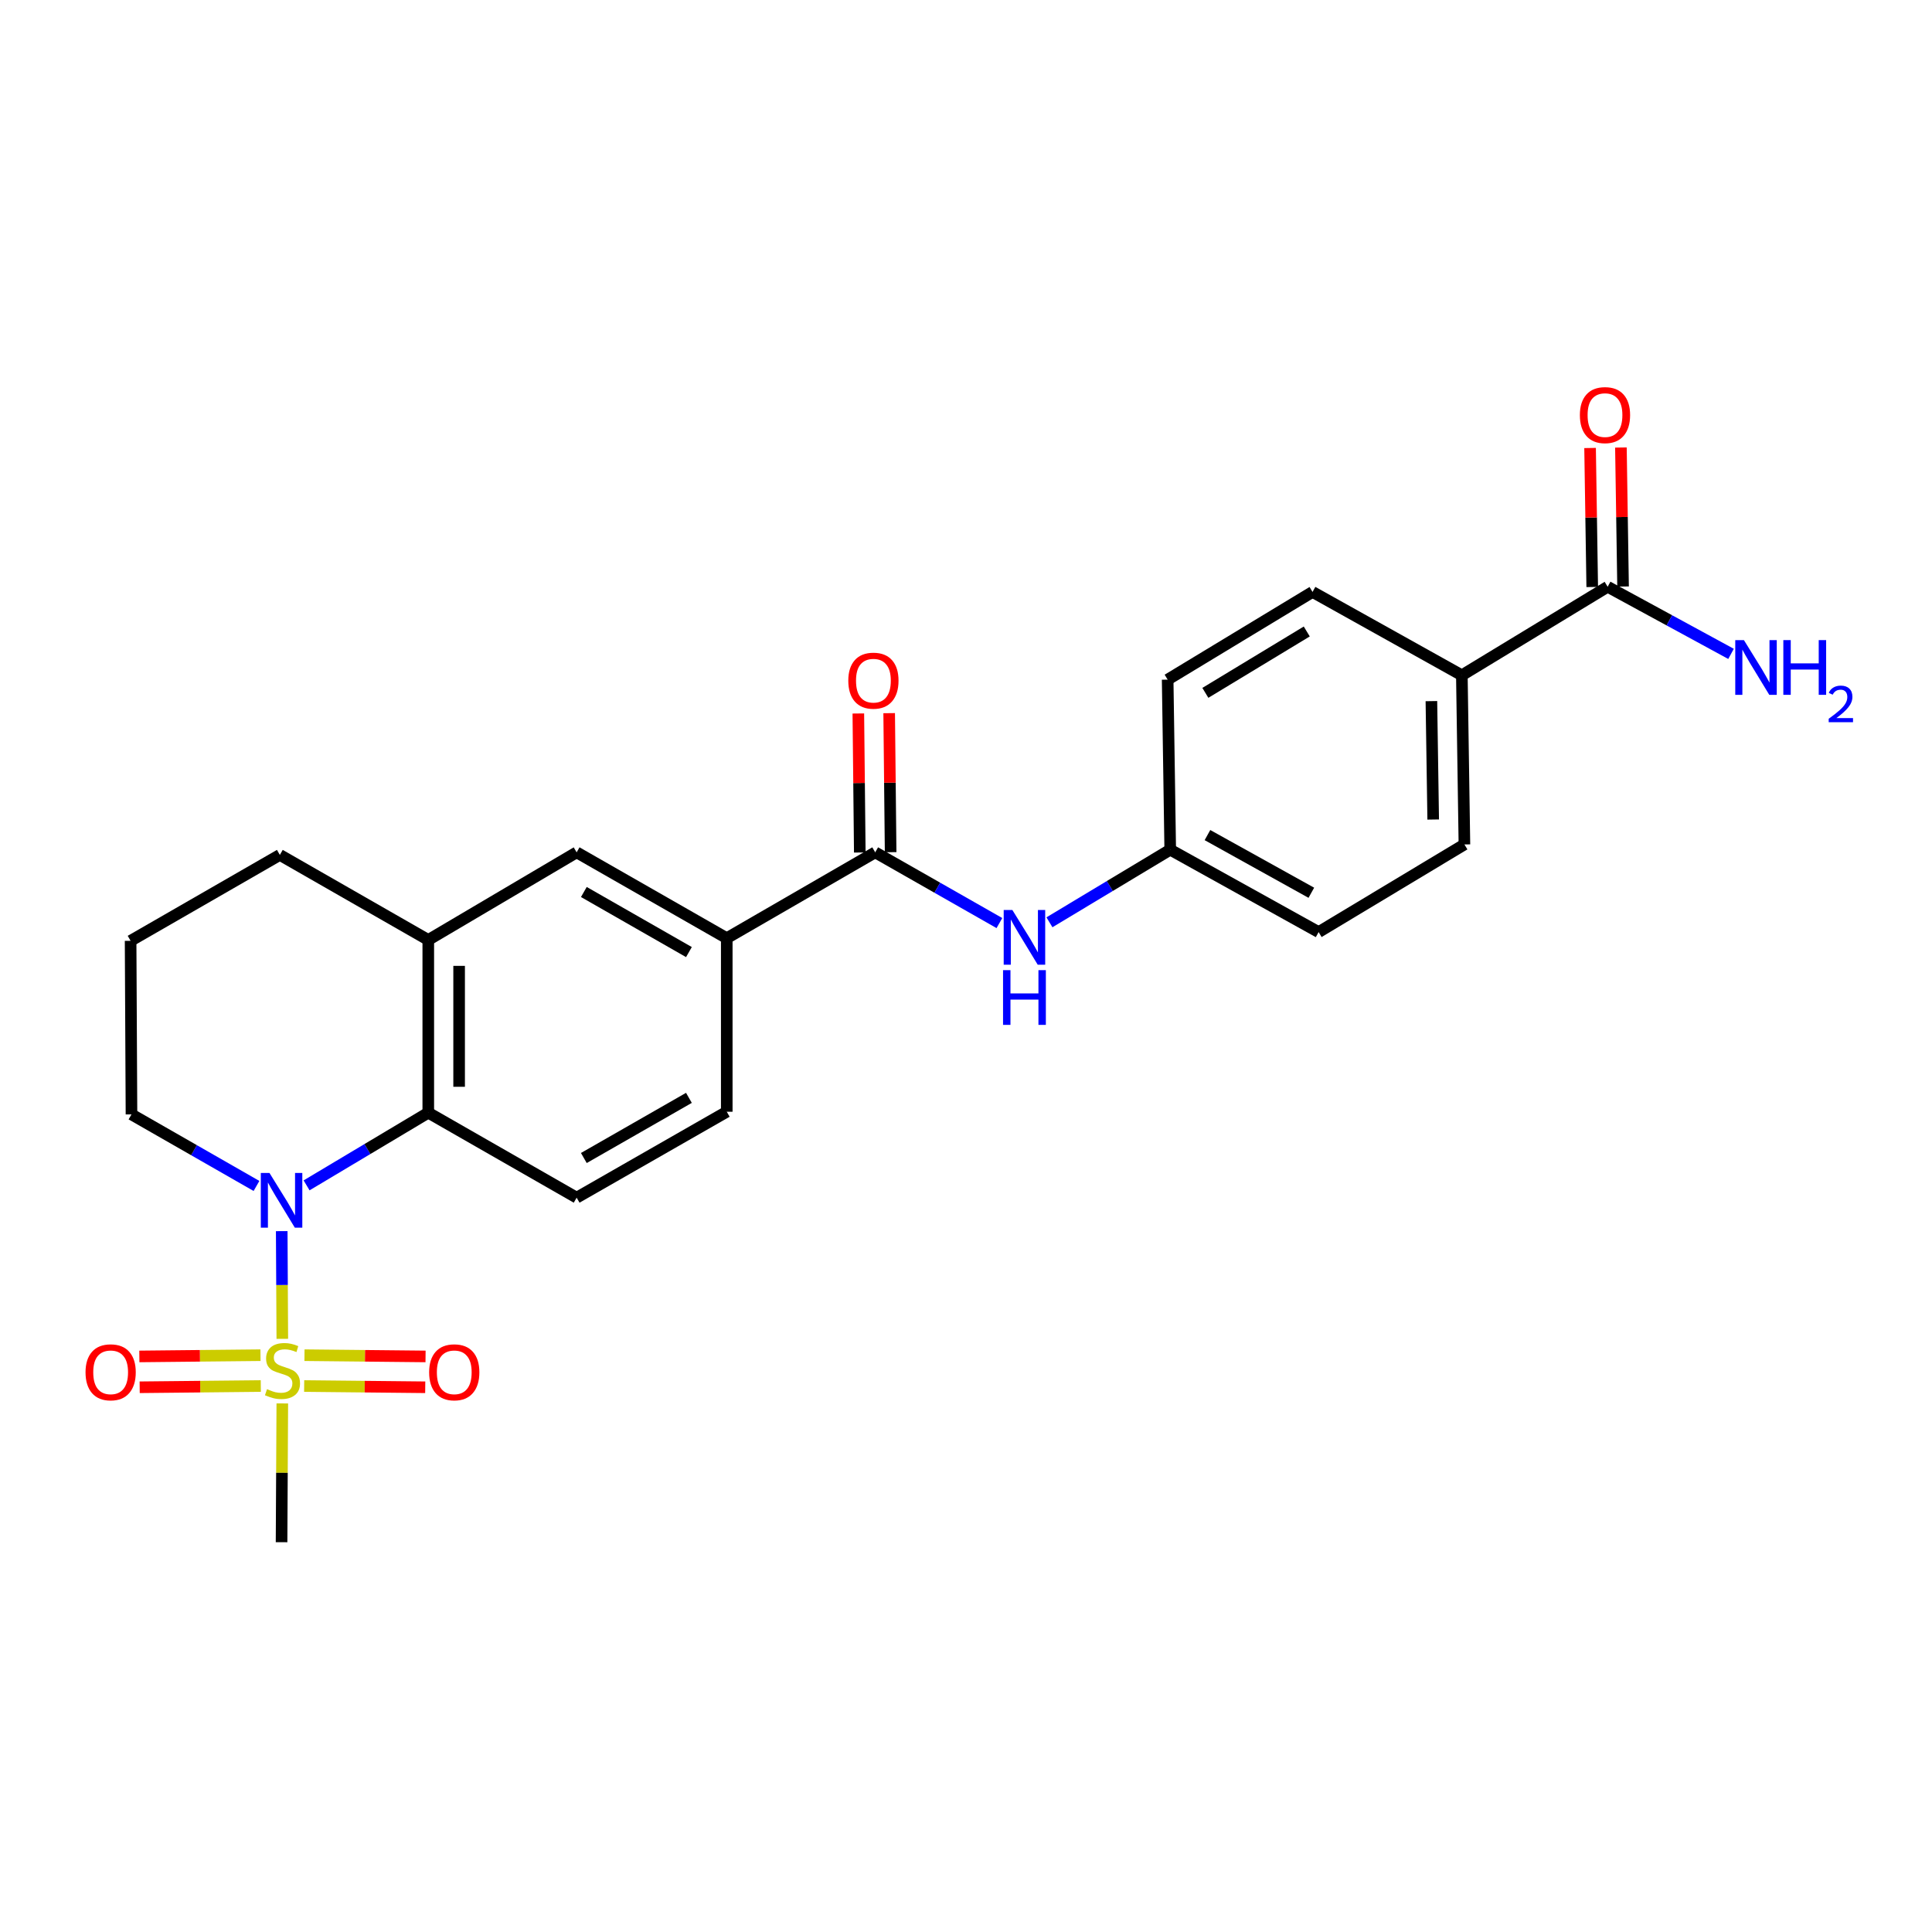<?xml version='1.0' encoding='iso-8859-1'?>
<svg version='1.1' baseProfile='full'
              xmlns='http://www.w3.org/2000/svg'
                      xmlns:rdkit='http://www.rdkit.org/xml'
                      xmlns:xlink='http://www.w3.org/1999/xlink'
                  xml:space='preserve'
width='1000px' height='1000px' viewBox='0 0 1000 1000'>
<!-- END OF HEADER -->
<rect style='opacity:1.0;fill:#FFFFFF;stroke:none' width='1000' height='1000' x='0' y='0'> </rect>
<path class='bond-0' d='M 146.125,692.986 L 145.973,665.108' style='fill:none;fill-rule:evenodd;stroke:#CCCC00;stroke-width:6px;stroke-linecap:butt;stroke-linejoin:miter;stroke-opacity:1' />
<path class='bond-0' d='M 145.973,665.108 L 145.821,637.229' style='fill:none;fill-rule:evenodd;stroke:#0000FF;stroke-width:6px;stroke-linecap:butt;stroke-linejoin:miter;stroke-opacity:1' />
<path class='bond-9' d='M 157.434,717.404 L 188.767,717.726' style='fill:none;fill-rule:evenodd;stroke:#CCCC00;stroke-width:6px;stroke-linecap:butt;stroke-linejoin:miter;stroke-opacity:1' />
<path class='bond-9' d='M 188.767,717.726 L 220.1,718.048' style='fill:none;fill-rule:evenodd;stroke:#FF0000;stroke-width:6px;stroke-linecap:butt;stroke-linejoin:miter;stroke-opacity:1' />
<path class='bond-9' d='M 157.598,701.442 L 188.931,701.764' style='fill:none;fill-rule:evenodd;stroke:#CCCC00;stroke-width:6px;stroke-linecap:butt;stroke-linejoin:miter;stroke-opacity:1' />
<path class='bond-9' d='M 188.931,701.764 L 220.264,702.085' style='fill:none;fill-rule:evenodd;stroke:#FF0000;stroke-width:6px;stroke-linecap:butt;stroke-linejoin:miter;stroke-opacity:1' />
<path class='bond-10' d='M 134.828,701.442 L 103.478,701.764' style='fill:none;fill-rule:evenodd;stroke:#CCCC00;stroke-width:6px;stroke-linecap:butt;stroke-linejoin:miter;stroke-opacity:1' />
<path class='bond-10' d='M 103.478,701.764 L 72.129,702.086' style='fill:none;fill-rule:evenodd;stroke:#FF0000;stroke-width:6px;stroke-linecap:butt;stroke-linejoin:miter;stroke-opacity:1' />
<path class='bond-10' d='M 134.992,717.404 L 103.642,717.726' style='fill:none;fill-rule:evenodd;stroke:#CCCC00;stroke-width:6px;stroke-linecap:butt;stroke-linejoin:miter;stroke-opacity:1' />
<path class='bond-10' d='M 103.642,717.726 L 72.293,718.048' style='fill:none;fill-rule:evenodd;stroke:#FF0000;stroke-width:6px;stroke-linecap:butt;stroke-linejoin:miter;stroke-opacity:1' />
<path class='bond-19' d='M 146.121,726.41 L 145.928,762.326' style='fill:none;fill-rule:evenodd;stroke:#CCCC00;stroke-width:6px;stroke-linecap:butt;stroke-linejoin:miter;stroke-opacity:1' />
<path class='bond-19' d='M 145.928,762.326 L 145.735,798.242' style='fill:none;fill-rule:evenodd;stroke:#000000;stroke-width:6px;stroke-linecap:butt;stroke-linejoin:miter;stroke-opacity:1' />
<path class='bond-1' d='M 158.686,613.543 L 190.181,594.737' style='fill:none;fill-rule:evenodd;stroke:#0000FF;stroke-width:6px;stroke-linecap:butt;stroke-linejoin:miter;stroke-opacity:1' />
<path class='bond-1' d='M 190.181,594.737 L 221.677,575.931' style='fill:none;fill-rule:evenodd;stroke:#000000;stroke-width:6px;stroke-linecap:butt;stroke-linejoin:miter;stroke-opacity:1' />
<path class='bond-20' d='M 132.757,613.848 L 100.406,595.329' style='fill:none;fill-rule:evenodd;stroke:#0000FF;stroke-width:6px;stroke-linecap:butt;stroke-linejoin:miter;stroke-opacity:1' />
<path class='bond-20' d='M 100.406,595.329 L 68.054,576.809' style='fill:none;fill-rule:evenodd;stroke:#000000;stroke-width:6px;stroke-linecap:butt;stroke-linejoin:miter;stroke-opacity:1' />
<path class='bond-3' d='M 221.677,575.931 L 221.677,486.518' style='fill:none;fill-rule:evenodd;stroke:#000000;stroke-width:6px;stroke-linecap:butt;stroke-linejoin:miter;stroke-opacity:1' />
<path class='bond-3' d='M 237.64,562.519 L 237.64,499.93' style='fill:none;fill-rule:evenodd;stroke:#000000;stroke-width:6px;stroke-linecap:butt;stroke-linejoin:miter;stroke-opacity:1' />
<path class='bond-8' d='M 221.677,575.931 L 298.47,619.911' style='fill:none;fill-rule:evenodd;stroke:#000000;stroke-width:6px;stroke-linecap:butt;stroke-linejoin:miter;stroke-opacity:1' />
<path class='bond-2' d='M 453.007,441.172 L 376.169,485.604' style='fill:none;fill-rule:evenodd;stroke:#000000;stroke-width:6px;stroke-linecap:butt;stroke-linejoin:miter;stroke-opacity:1' />
<path class='bond-6' d='M 453.007,441.172 L 485.148,459.476' style='fill:none;fill-rule:evenodd;stroke:#000000;stroke-width:6px;stroke-linecap:butt;stroke-linejoin:miter;stroke-opacity:1' />
<path class='bond-6' d='M 485.148,459.476 L 517.29,477.779' style='fill:none;fill-rule:evenodd;stroke:#0000FF;stroke-width:6px;stroke-linecap:butt;stroke-linejoin:miter;stroke-opacity:1' />
<path class='bond-12' d='M 460.988,441.089 L 460.611,405.109' style='fill:none;fill-rule:evenodd;stroke:#000000;stroke-width:6px;stroke-linecap:butt;stroke-linejoin:miter;stroke-opacity:1' />
<path class='bond-12' d='M 460.611,405.109 L 460.235,369.129' style='fill:none;fill-rule:evenodd;stroke:#FF0000;stroke-width:6px;stroke-linecap:butt;stroke-linejoin:miter;stroke-opacity:1' />
<path class='bond-12' d='M 445.025,441.256 L 444.649,405.276' style='fill:none;fill-rule:evenodd;stroke:#000000;stroke-width:6px;stroke-linecap:butt;stroke-linejoin:miter;stroke-opacity:1' />
<path class='bond-12' d='M 444.649,405.276 L 444.272,369.296' style='fill:none;fill-rule:evenodd;stroke:#FF0000;stroke-width:6px;stroke-linecap:butt;stroke-linejoin:miter;stroke-opacity:1' />
<path class='bond-7' d='M 221.677,486.518 L 298.47,441.172' style='fill:none;fill-rule:evenodd;stroke:#000000;stroke-width:6px;stroke-linecap:butt;stroke-linejoin:miter;stroke-opacity:1' />
<path class='bond-25' d='M 221.677,486.518 L 144.848,442.503' style='fill:none;fill-rule:evenodd;stroke:#000000;stroke-width:6px;stroke-linecap:butt;stroke-linejoin:miter;stroke-opacity:1' />
<path class='bond-4' d='M 376.169,485.604 L 376.169,575.435' style='fill:none;fill-rule:evenodd;stroke:#000000;stroke-width:6px;stroke-linecap:butt;stroke-linejoin:miter;stroke-opacity:1' />
<path class='bond-26' d='M 376.169,485.604 L 298.47,441.172' style='fill:none;fill-rule:evenodd;stroke:#000000;stroke-width:6px;stroke-linecap:butt;stroke-linejoin:miter;stroke-opacity:1' />
<path class='bond-26' d='M 356.589,492.797 L 302.201,461.695' style='fill:none;fill-rule:evenodd;stroke:#000000;stroke-width:6px;stroke-linecap:butt;stroke-linejoin:miter;stroke-opacity:1' />
<path class='bond-5' d='M 832.115,303.708 L 756.651,349.524' style='fill:none;fill-rule:evenodd;stroke:#000000;stroke-width:6px;stroke-linecap:butt;stroke-linejoin:miter;stroke-opacity:1' />
<path class='bond-14' d='M 840.095,303.585 L 839.539,267.609' style='fill:none;fill-rule:evenodd;stroke:#000000;stroke-width:6px;stroke-linecap:butt;stroke-linejoin:miter;stroke-opacity:1' />
<path class='bond-14' d='M 839.539,267.609 L 838.983,231.634' style='fill:none;fill-rule:evenodd;stroke:#FF0000;stroke-width:6px;stroke-linecap:butt;stroke-linejoin:miter;stroke-opacity:1' />
<path class='bond-14' d='M 824.134,303.832 L 823.578,267.856' style='fill:none;fill-rule:evenodd;stroke:#000000;stroke-width:6px;stroke-linecap:butt;stroke-linejoin:miter;stroke-opacity:1' />
<path class='bond-14' d='M 823.578,267.856 L 823.022,231.88' style='fill:none;fill-rule:evenodd;stroke:#FF0000;stroke-width:6px;stroke-linecap:butt;stroke-linejoin:miter;stroke-opacity:1' />
<path class='bond-18' d='M 832.115,303.708 L 864.049,321.079' style='fill:none;fill-rule:evenodd;stroke:#000000;stroke-width:6px;stroke-linecap:butt;stroke-linejoin:miter;stroke-opacity:1' />
<path class='bond-18' d='M 864.049,321.079 L 895.983,338.449' style='fill:none;fill-rule:evenodd;stroke:#0000FF;stroke-width:6px;stroke-linecap:butt;stroke-linejoin:miter;stroke-opacity:1' />
<path class='bond-15' d='M 543.194,477.381 L 574.45,458.589' style='fill:none;fill-rule:evenodd;stroke:#0000FF;stroke-width:6px;stroke-linecap:butt;stroke-linejoin:miter;stroke-opacity:1' />
<path class='bond-15' d='M 574.45,458.589 L 605.707,439.798' style='fill:none;fill-rule:evenodd;stroke:#000000;stroke-width:6px;stroke-linecap:butt;stroke-linejoin:miter;stroke-opacity:1' />
<path class='bond-13' d='M 298.47,619.911 L 376.169,575.435' style='fill:none;fill-rule:evenodd;stroke:#000000;stroke-width:6px;stroke-linecap:butt;stroke-linejoin:miter;stroke-opacity:1' />
<path class='bond-13' d='M 302.195,599.385 L 356.583,568.252' style='fill:none;fill-rule:evenodd;stroke:#000000;stroke-width:6px;stroke-linecap:butt;stroke-linejoin:miter;stroke-opacity:1' />
<path class='bond-11' d='M 756.651,349.524 L 757.982,437.084' style='fill:none;fill-rule:evenodd;stroke:#000000;stroke-width:6px;stroke-linecap:butt;stroke-linejoin:miter;stroke-opacity:1' />
<path class='bond-11' d='M 740.889,362.9 L 741.82,424.192' style='fill:none;fill-rule:evenodd;stroke:#000000;stroke-width:6px;stroke-linecap:butt;stroke-linejoin:miter;stroke-opacity:1' />
<path class='bond-27' d='M 756.651,349.524 L 679.361,306.387' style='fill:none;fill-rule:evenodd;stroke:#000000;stroke-width:6px;stroke-linecap:butt;stroke-linejoin:miter;stroke-opacity:1' />
<path class='bond-21' d='M 605.707,439.798 L 604.377,351.776' style='fill:none;fill-rule:evenodd;stroke:#000000;stroke-width:6px;stroke-linecap:butt;stroke-linejoin:miter;stroke-opacity:1' />
<path class='bond-22' d='M 605.707,439.798 L 682.518,482.447' style='fill:none;fill-rule:evenodd;stroke:#000000;stroke-width:6px;stroke-linecap:butt;stroke-linejoin:miter;stroke-opacity:1' />
<path class='bond-22' d='M 624.978,432.239 L 678.746,462.093' style='fill:none;fill-rule:evenodd;stroke:#000000;stroke-width:6px;stroke-linecap:butt;stroke-linejoin:miter;stroke-opacity:1' />
<path class='bond-16' d='M 757.982,437.084 L 682.518,482.447' style='fill:none;fill-rule:evenodd;stroke:#000000;stroke-width:6px;stroke-linecap:butt;stroke-linejoin:miter;stroke-opacity:1' />
<path class='bond-17' d='M 679.361,306.387 L 604.377,351.776' style='fill:none;fill-rule:evenodd;stroke:#000000;stroke-width:6px;stroke-linecap:butt;stroke-linejoin:miter;stroke-opacity:1' />
<path class='bond-17' d='M 676.38,326.851 L 623.891,358.624' style='fill:none;fill-rule:evenodd;stroke:#000000;stroke-width:6px;stroke-linecap:butt;stroke-linejoin:miter;stroke-opacity:1' />
<path class='bond-24' d='M 68.054,576.809 L 67.602,486.97' style='fill:none;fill-rule:evenodd;stroke:#000000;stroke-width:6px;stroke-linecap:butt;stroke-linejoin:miter;stroke-opacity:1' />
<path class='bond-23' d='M 144.848,442.503 L 67.602,486.97' style='fill:none;fill-rule:evenodd;stroke:#000000;stroke-width:6px;stroke-linecap:butt;stroke-linejoin:miter;stroke-opacity:1' />
<path  class='atom-0' d='M 138.214 719.027
Q 138.534 719.147, 139.854 719.707
Q 141.174 720.267, 142.614 720.627
Q 144.094 720.947, 145.534 720.947
Q 148.214 720.947, 149.774 719.667
Q 151.334 718.347, 151.334 716.067
Q 151.334 714.507, 150.534 713.547
Q 149.774 712.587, 148.574 712.067
Q 147.374 711.547, 145.374 710.947
Q 142.854 710.187, 141.334 709.467
Q 139.854 708.747, 138.774 707.227
Q 137.734 705.707, 137.734 703.147
Q 137.734 699.587, 140.134 697.387
Q 142.574 695.187, 147.374 695.187
Q 150.654 695.187, 154.374 696.747
L 153.454 699.827
Q 150.054 698.427, 147.494 698.427
Q 144.734 698.427, 143.214 699.587
Q 141.694 700.707, 141.734 702.667
Q 141.734 704.187, 142.494 705.107
Q 143.294 706.027, 144.414 706.547
Q 145.574 707.067, 147.494 707.667
Q 150.054 708.467, 151.574 709.267
Q 153.094 710.067, 154.174 711.707
Q 155.294 713.307, 155.294 716.067
Q 155.294 719.987, 152.654 722.107
Q 150.054 724.187, 145.694 724.187
Q 143.174 724.187, 141.254 723.627
Q 139.374 723.107, 137.134 722.187
L 138.214 719.027
' fill='#CCCC00'/>
<path  class='atom-1' d='M 139.475 607.117
L 148.755 622.117
Q 149.675 623.597, 151.155 626.277
Q 152.635 628.957, 152.715 629.117
L 152.715 607.117
L 156.475 607.117
L 156.475 635.437
L 152.595 635.437
L 142.635 619.037
Q 141.475 617.117, 140.235 614.917
Q 139.035 612.717, 138.675 612.037
L 138.675 635.437
L 134.995 635.437
L 134.995 607.117
L 139.475 607.117
' fill='#0000FF'/>
<path  class='atom-7' d='M 523.993 471.001
L 533.273 486.001
Q 534.193 487.481, 535.673 490.161
Q 537.153 492.841, 537.233 493.001
L 537.233 471.001
L 540.993 471.001
L 540.993 499.321
L 537.113 499.321
L 527.153 482.921
Q 525.993 481.001, 524.753 478.801
Q 523.553 476.601, 523.193 475.921
L 523.193 499.321
L 519.513 499.321
L 519.513 471.001
L 523.993 471.001
' fill='#0000FF'/>
<path  class='atom-7' d='M 519.173 502.153
L 523.013 502.153
L 523.013 514.193
L 537.493 514.193
L 537.493 502.153
L 541.333 502.153
L 541.333 530.473
L 537.493 530.473
L 537.493 517.393
L 523.013 517.393
L 523.013 530.473
L 519.173 530.473
L 519.173 502.153
' fill='#0000FF'/>
<path  class='atom-10' d='M 222.122 710.3
Q 222.122 703.5, 225.482 699.7
Q 228.842 695.9, 235.122 695.9
Q 241.402 695.9, 244.762 699.7
Q 248.122 703.5, 248.122 710.3
Q 248.122 717.18, 244.722 721.1
Q 241.322 724.98, 235.122 724.98
Q 228.882 724.98, 225.482 721.1
Q 222.122 717.22, 222.122 710.3
M 235.122 721.78
Q 239.442 721.78, 241.762 718.9
Q 244.122 715.98, 244.122 710.3
Q 244.122 704.74, 241.762 701.94
Q 239.442 699.1, 235.122 699.1
Q 230.802 699.1, 228.442 701.9
Q 226.122 704.7, 226.122 710.3
Q 226.122 716.02, 228.442 718.9
Q 230.802 721.78, 235.122 721.78
' fill='#FF0000'/>
<path  class='atom-11' d='M 44.27 710.3
Q 44.27 703.5, 47.63 699.7
Q 50.99 695.9, 57.27 695.9
Q 63.55 695.9, 66.91 699.7
Q 70.27 703.5, 70.27 710.3
Q 70.27 717.18, 66.87 721.1
Q 63.47 724.98, 57.27 724.98
Q 51.03 724.98, 47.63 721.1
Q 44.27 717.22, 44.27 710.3
M 57.27 721.78
Q 61.59 721.78, 63.91 718.9
Q 66.27 715.98, 66.27 710.3
Q 66.27 704.74, 63.91 701.94
Q 61.59 699.1, 57.27 699.1
Q 52.95 699.1, 50.59 701.9
Q 48.27 704.7, 48.27 710.3
Q 48.27 716.02, 50.59 718.9
Q 52.95 721.78, 57.27 721.78
' fill='#FF0000'/>
<path  class='atom-13' d='M 439.075 352.309
Q 439.075 345.509, 442.435 341.709
Q 445.795 337.909, 452.075 337.909
Q 458.355 337.909, 461.715 341.709
Q 465.075 345.509, 465.075 352.309
Q 465.075 359.189, 461.675 363.109
Q 458.275 366.989, 452.075 366.989
Q 445.835 366.989, 442.435 363.109
Q 439.075 359.229, 439.075 352.309
M 452.075 363.789
Q 456.395 363.789, 458.715 360.909
Q 461.075 357.989, 461.075 352.309
Q 461.075 346.749, 458.715 343.949
Q 456.395 341.109, 452.075 341.109
Q 447.755 341.109, 445.395 343.909
Q 443.075 346.709, 443.075 352.309
Q 443.075 358.029, 445.395 360.909
Q 447.755 363.789, 452.075 363.789
' fill='#FF0000'/>
<path  class='atom-15' d='M 817.74 214.853
Q 817.74 208.053, 821.1 204.253
Q 824.46 200.453, 830.74 200.453
Q 837.02 200.453, 840.38 204.253
Q 843.74 208.053, 843.74 214.853
Q 843.74 221.733, 840.34 225.653
Q 836.94 229.533, 830.74 229.533
Q 824.5 229.533, 821.1 225.653
Q 817.74 221.773, 817.74 214.853
M 830.74 226.333
Q 835.06 226.333, 837.38 223.453
Q 839.74 220.533, 839.74 214.853
Q 839.74 209.293, 837.38 206.493
Q 835.06 203.653, 830.74 203.653
Q 826.42 203.653, 824.06 206.453
Q 821.74 209.253, 821.74 214.853
Q 821.74 220.573, 824.06 223.453
Q 826.42 226.333, 830.74 226.333
' fill='#FF0000'/>
<path  class='atom-19' d='M 902.648 331.32
L 911.928 346.32
Q 912.848 347.8, 914.328 350.48
Q 915.808 353.16, 915.888 353.32
L 915.888 331.32
L 919.648 331.32
L 919.648 359.64
L 915.768 359.64
L 905.808 343.24
Q 904.648 341.32, 903.408 339.12
Q 902.208 336.92, 901.848 336.24
L 901.848 359.64
L 898.168 359.64
L 898.168 331.32
L 902.648 331.32
' fill='#0000FF'/>
<path  class='atom-19' d='M 923.048 331.32
L 926.888 331.32
L 926.888 343.36
L 941.368 343.36
L 941.368 331.32
L 945.208 331.32
L 945.208 359.64
L 941.368 359.64
L 941.368 346.56
L 926.888 346.56
L 926.888 359.64
L 923.048 359.64
L 923.048 331.32
' fill='#0000FF'/>
<path  class='atom-19' d='M 946.581 358.646
Q 947.267 356.877, 948.904 355.9
Q 950.541 354.897, 952.811 354.897
Q 955.636 354.897, 957.22 356.428
Q 958.804 357.96, 958.804 360.679
Q 958.804 363.451, 956.745 366.038
Q 954.712 368.625, 950.488 371.688
L 959.121 371.688
L 959.121 373.8
L 946.528 373.8
L 946.528 372.031
Q 950.013 369.549, 952.072 367.701
Q 954.158 365.853, 955.161 364.19
Q 956.164 362.527, 956.164 360.811
Q 956.164 359.016, 955.267 358.012
Q 954.369 357.009, 952.811 357.009
Q 951.307 357.009, 950.303 357.616
Q 949.3 358.224, 948.587 359.57
L 946.581 358.646
' fill='#0000FF'/>
</svg>
